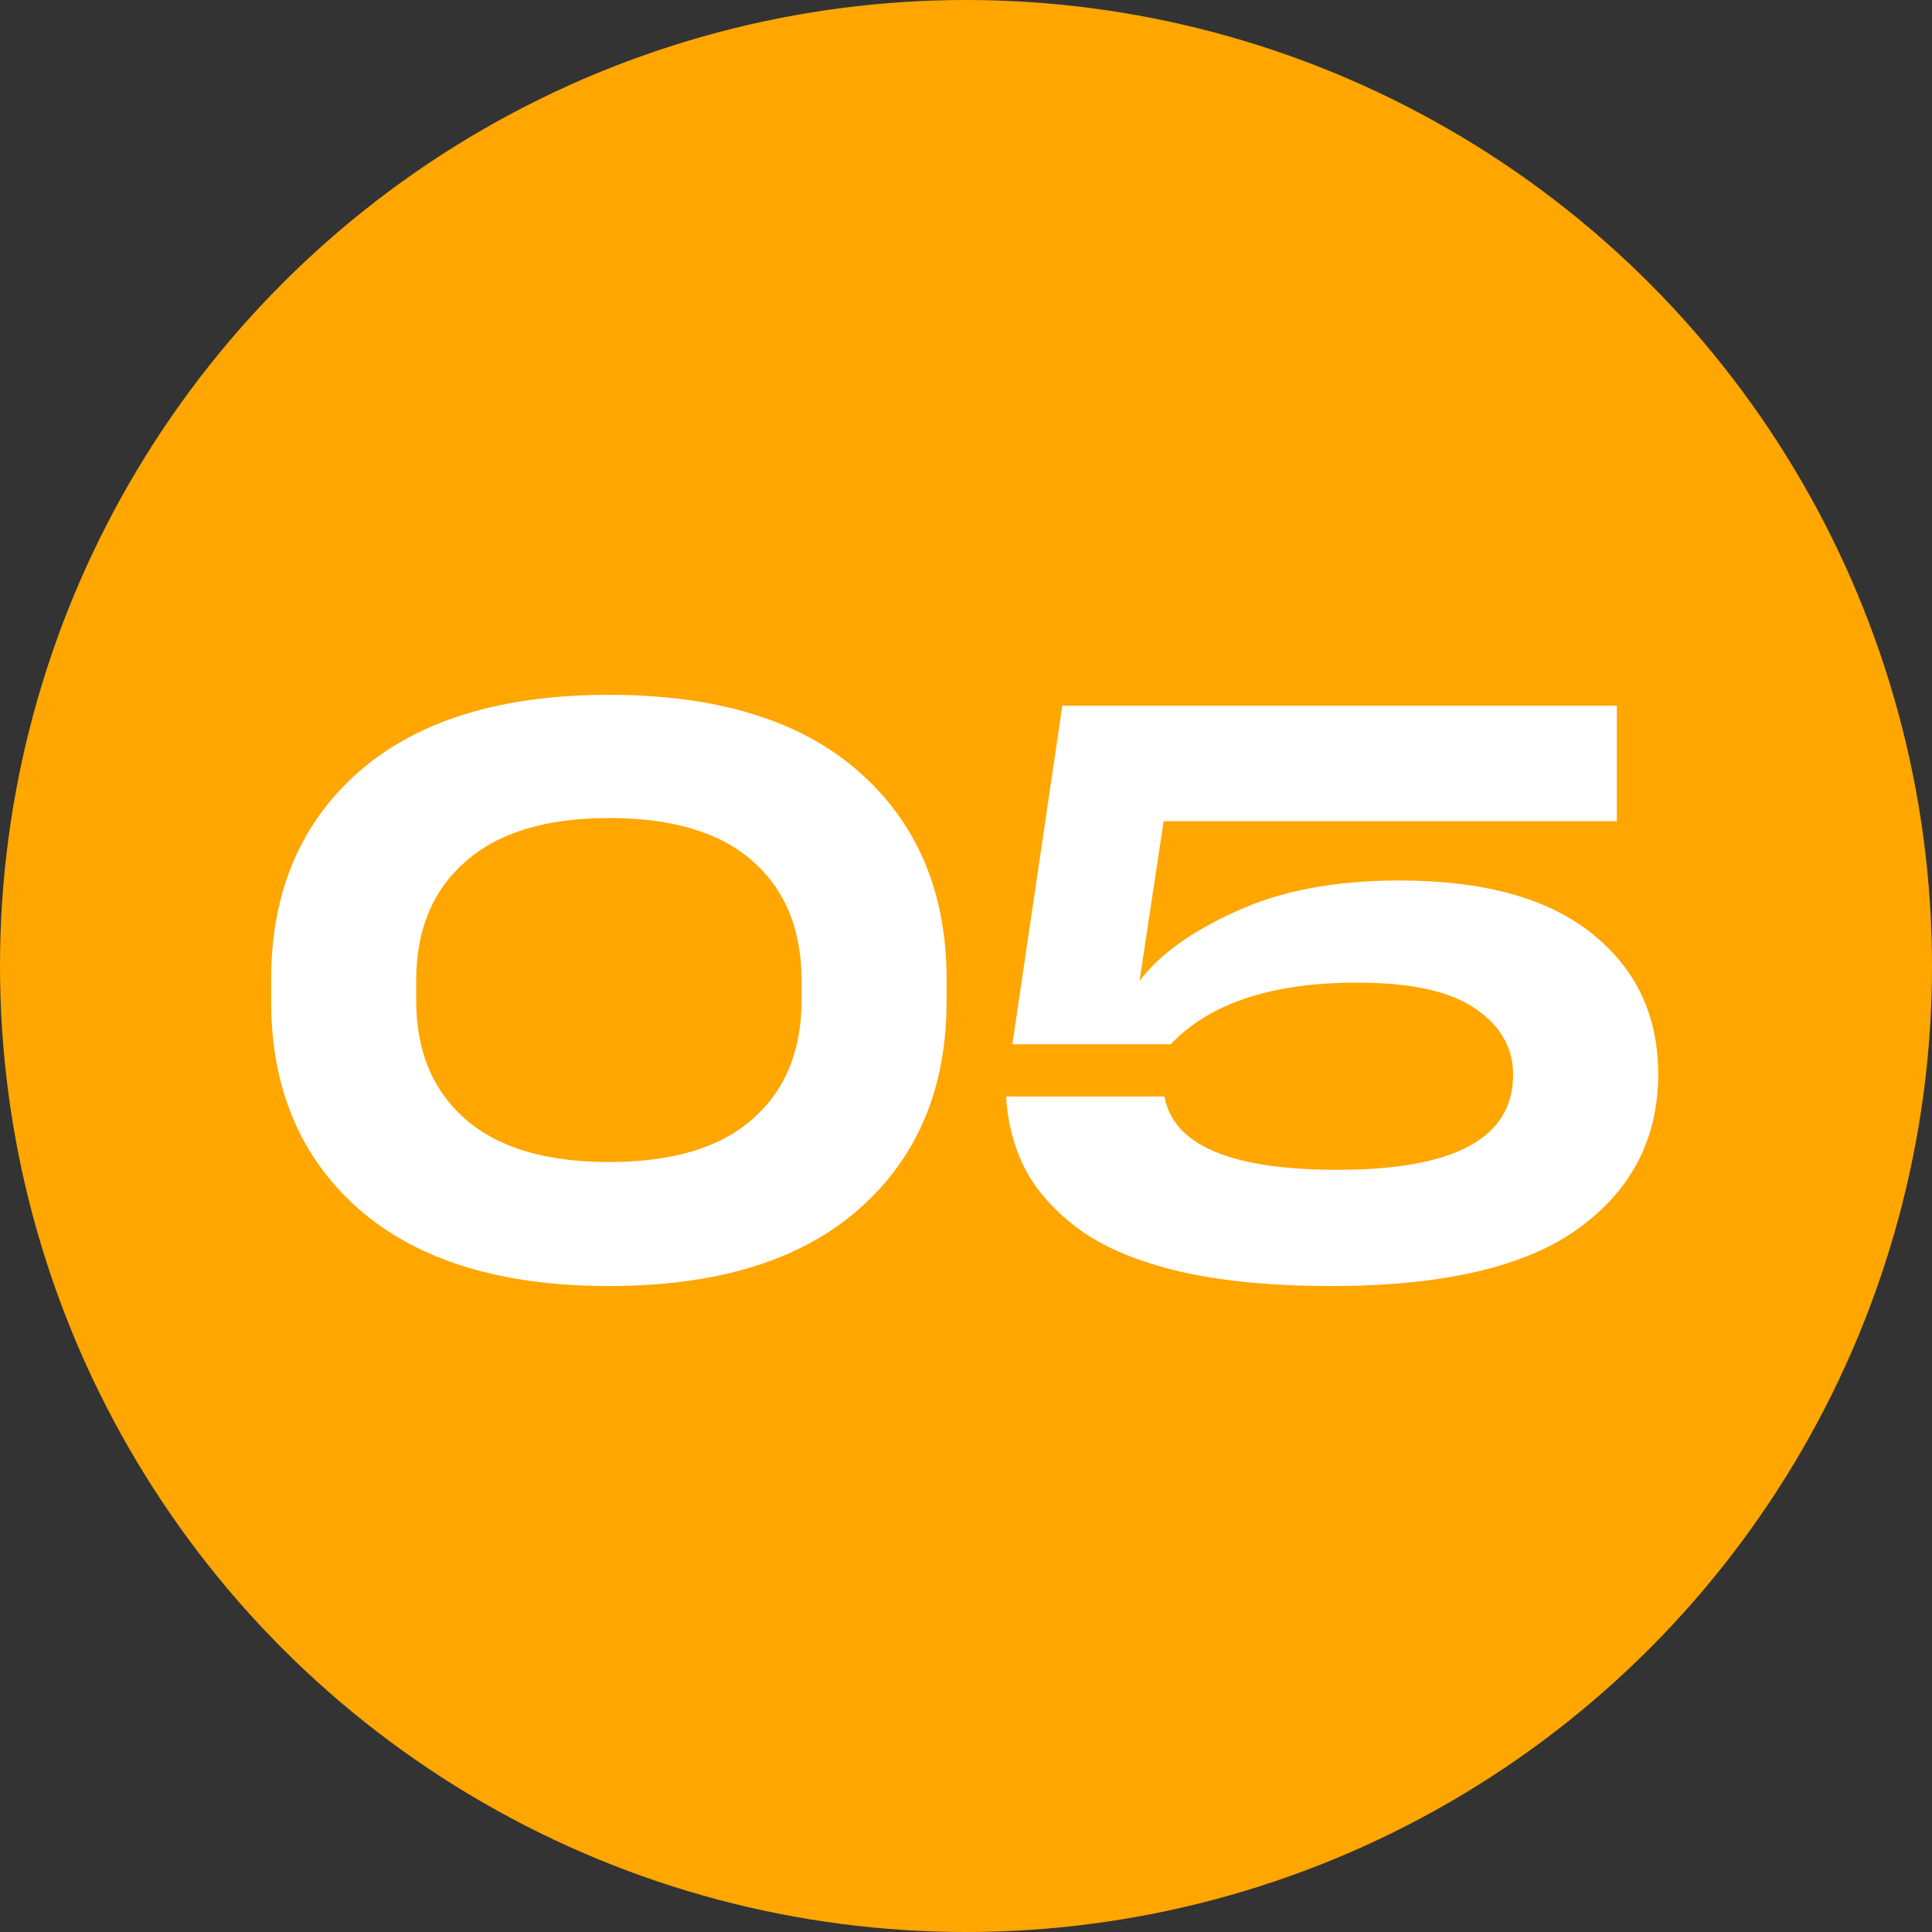 <svg width="100" height="100" viewBox="0 0 100 100" fill="none" xmlns="http://www.w3.org/2000/svg">
<rect x="0" y="0" width="100" height="100" fill="#333333" stroke="none"/>
<circle cx="50" cy="50" r="50" fill="#FFA600"/>
<path d="M31.515 66.565C25.917 66.565 21.597 65.233 18.556 62.568C15.541 59.904 14.034 56.324 14.034 51.83V50.699C14.034 46.204 15.541 42.625 18.556 39.96C21.597 37.296 25.917 35.964 31.515 35.964C37.14 35.964 41.46 37.296 44.474 39.96C47.489 42.625 48.996 46.204 48.996 50.699V51.83C48.996 56.324 47.489 59.904 44.474 62.568C41.46 65.233 37.14 66.565 31.515 66.565ZM31.515 60.146C34.799 60.146 37.275 59.406 38.944 57.926C40.639 56.445 41.487 54.4 41.487 51.789V50.739C41.487 48.102 40.639 46.043 38.944 44.563C37.275 43.082 34.799 42.342 31.515 42.342C28.259 42.342 25.782 43.096 24.087 44.603C22.391 46.083 21.543 48.129 21.543 50.739V51.789C21.543 54.4 22.391 56.445 24.087 57.926C25.782 59.406 28.259 60.146 31.515 60.146ZM72.424 45.572C76.784 45.572 80.108 46.487 82.396 48.317C84.684 50.147 85.828 52.57 85.828 55.584C85.828 58.922 84.455 61.586 81.71 63.578C78.965 65.569 74.699 66.565 68.912 66.565C65.924 66.565 63.341 66.323 61.161 65.838C58.981 65.327 57.245 64.614 55.953 63.699C54.688 62.784 53.746 61.761 53.127 60.631C52.508 59.473 52.158 58.181 52.077 56.755H60.273C60.73 59.285 63.718 60.55 69.235 60.55C75.291 60.55 78.319 58.908 78.319 55.624C78.319 54.225 77.659 53.081 76.34 52.193C75.049 51.305 73.016 50.861 70.244 50.861C65.83 50.861 62.614 51.924 60.595 54.05H52.4L54.984 36.529H83.688V42.504H60.232L58.981 50.78C59.976 49.434 61.632 48.236 63.946 47.187C66.261 46.11 69.087 45.572 72.424 45.572Z" fill="white"/>
</svg>

